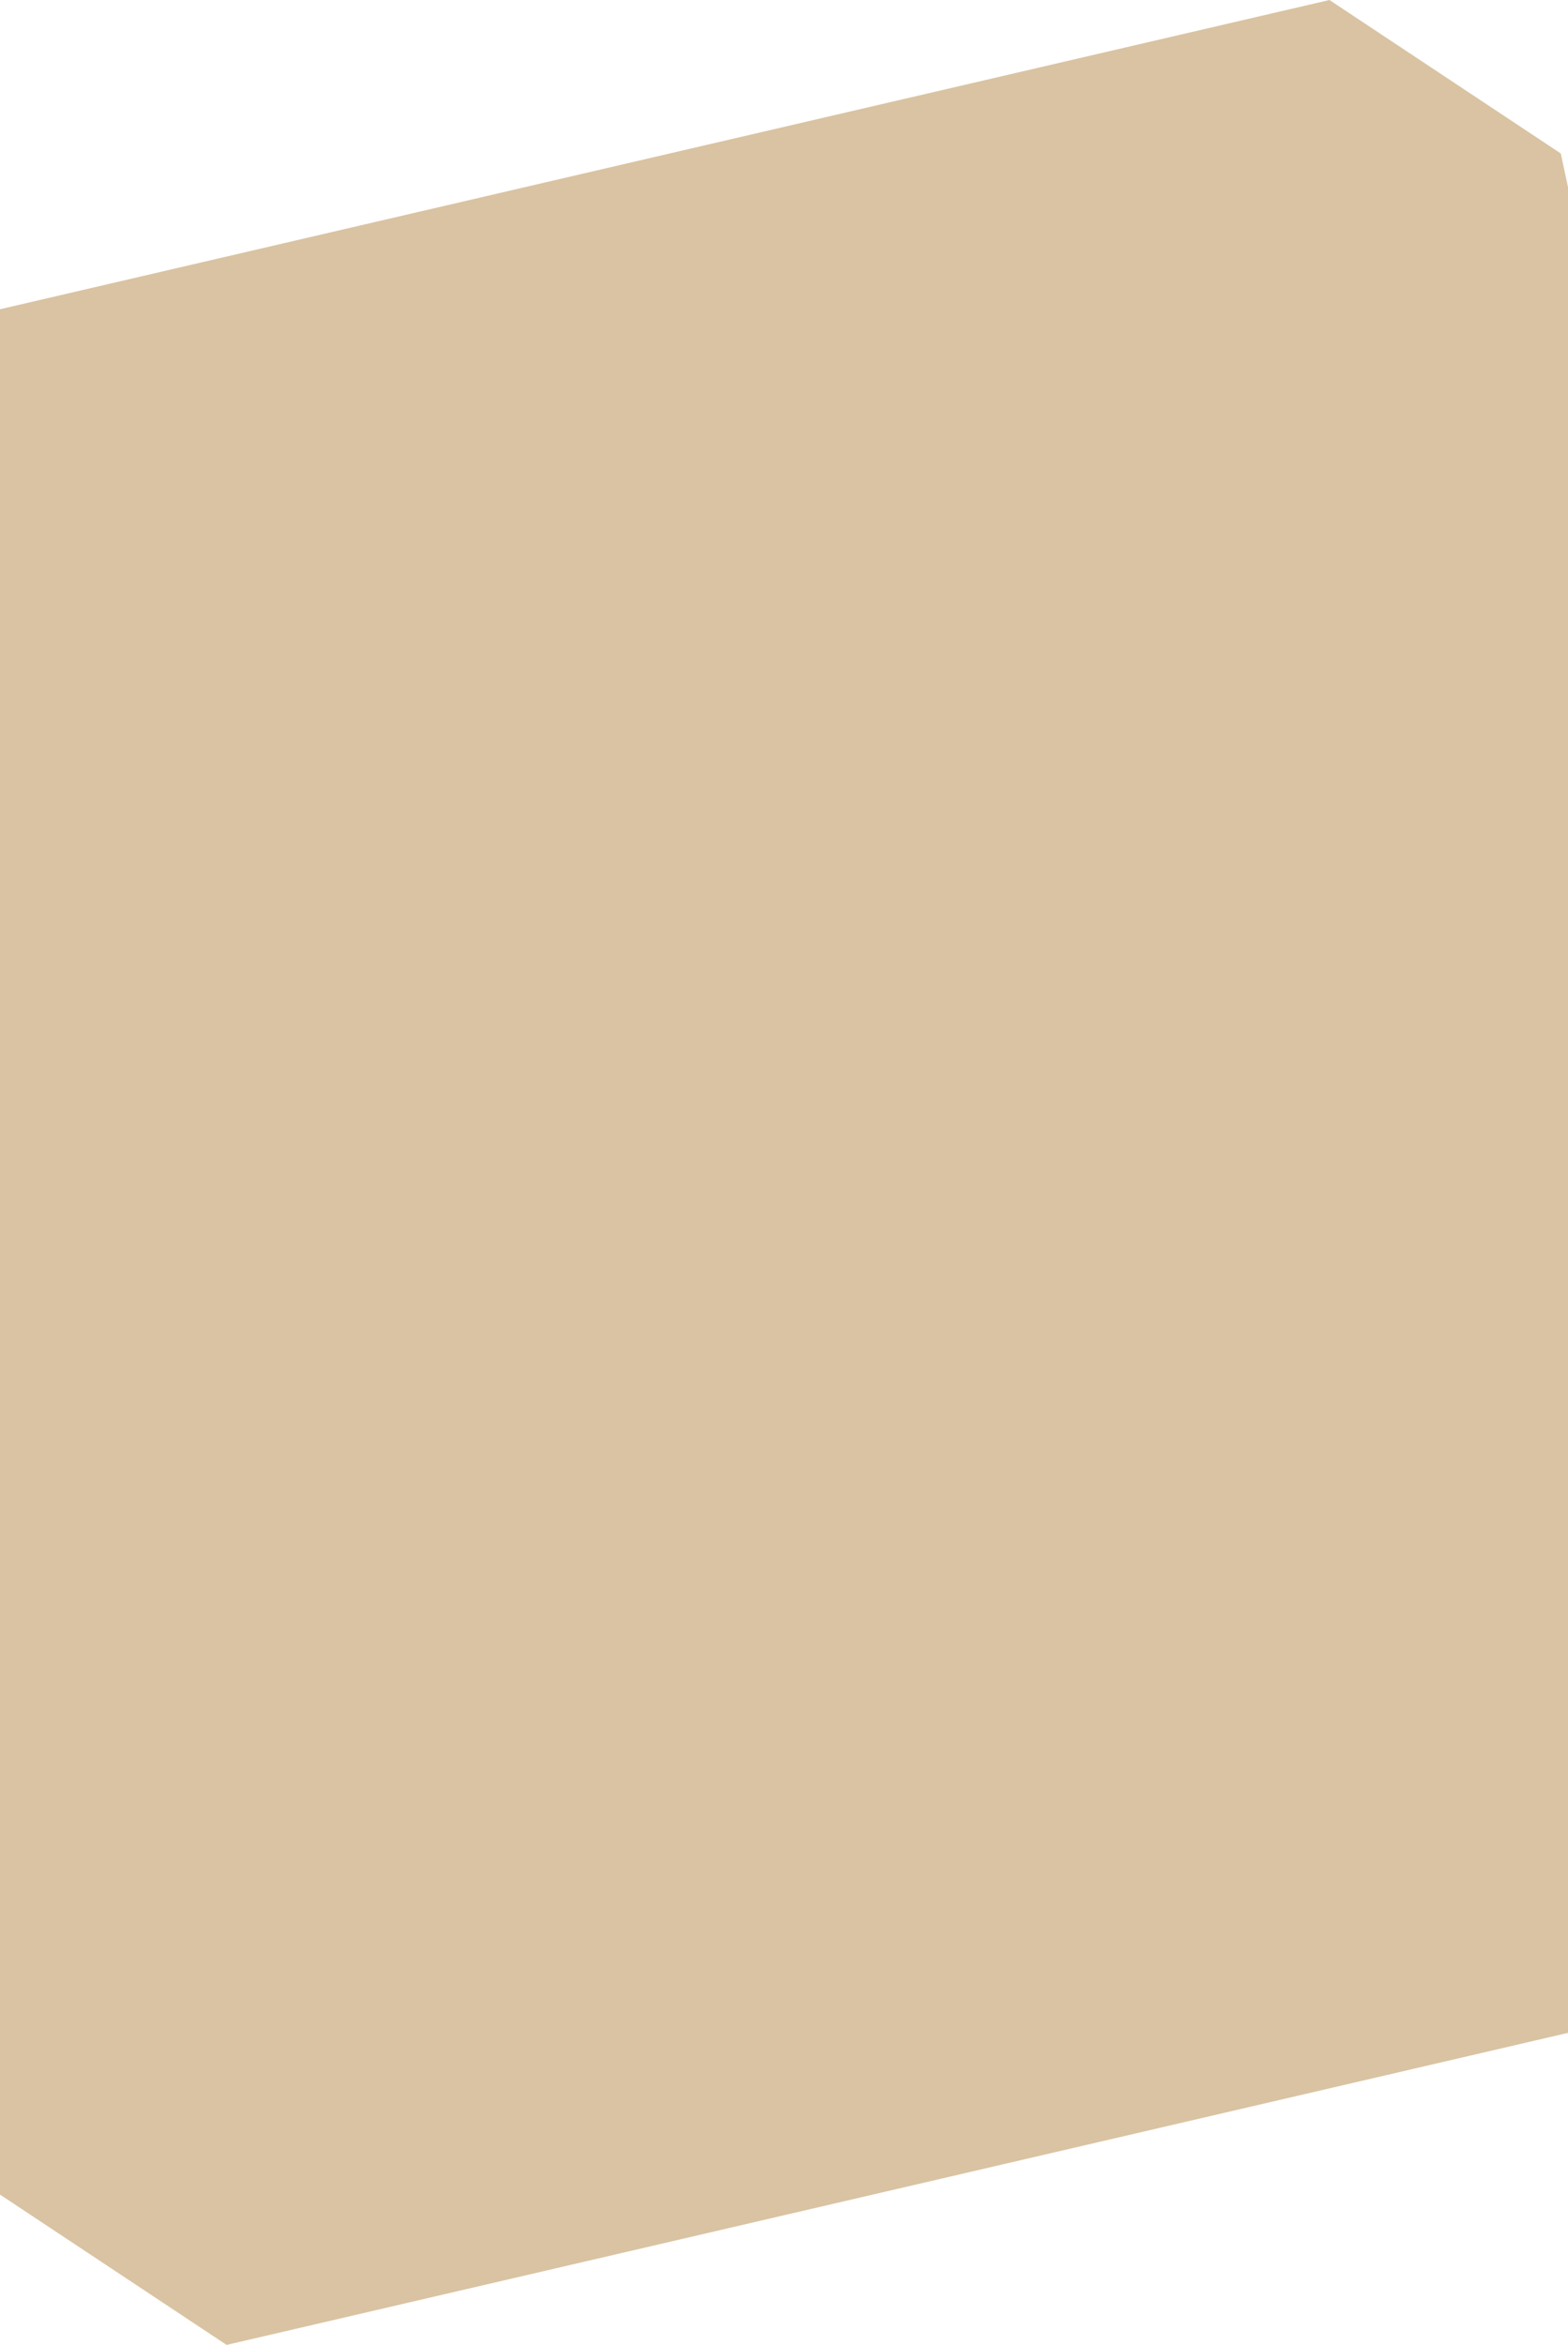 <?xml version="1.0" encoding="UTF-8"?> <svg xmlns="http://www.w3.org/2000/svg" width="1440" height="2153" viewBox="0 0 1440 2153" fill="none"> <path d="M-317 547.996L-181.968 326.26L1220.91 0L1433.38 140.92L1746 1605.01L1610.97 1826.74L208.089 2153L-4.381 2012.08L-317 547.996Z" fill="#D9C3A2"></path> </svg> 